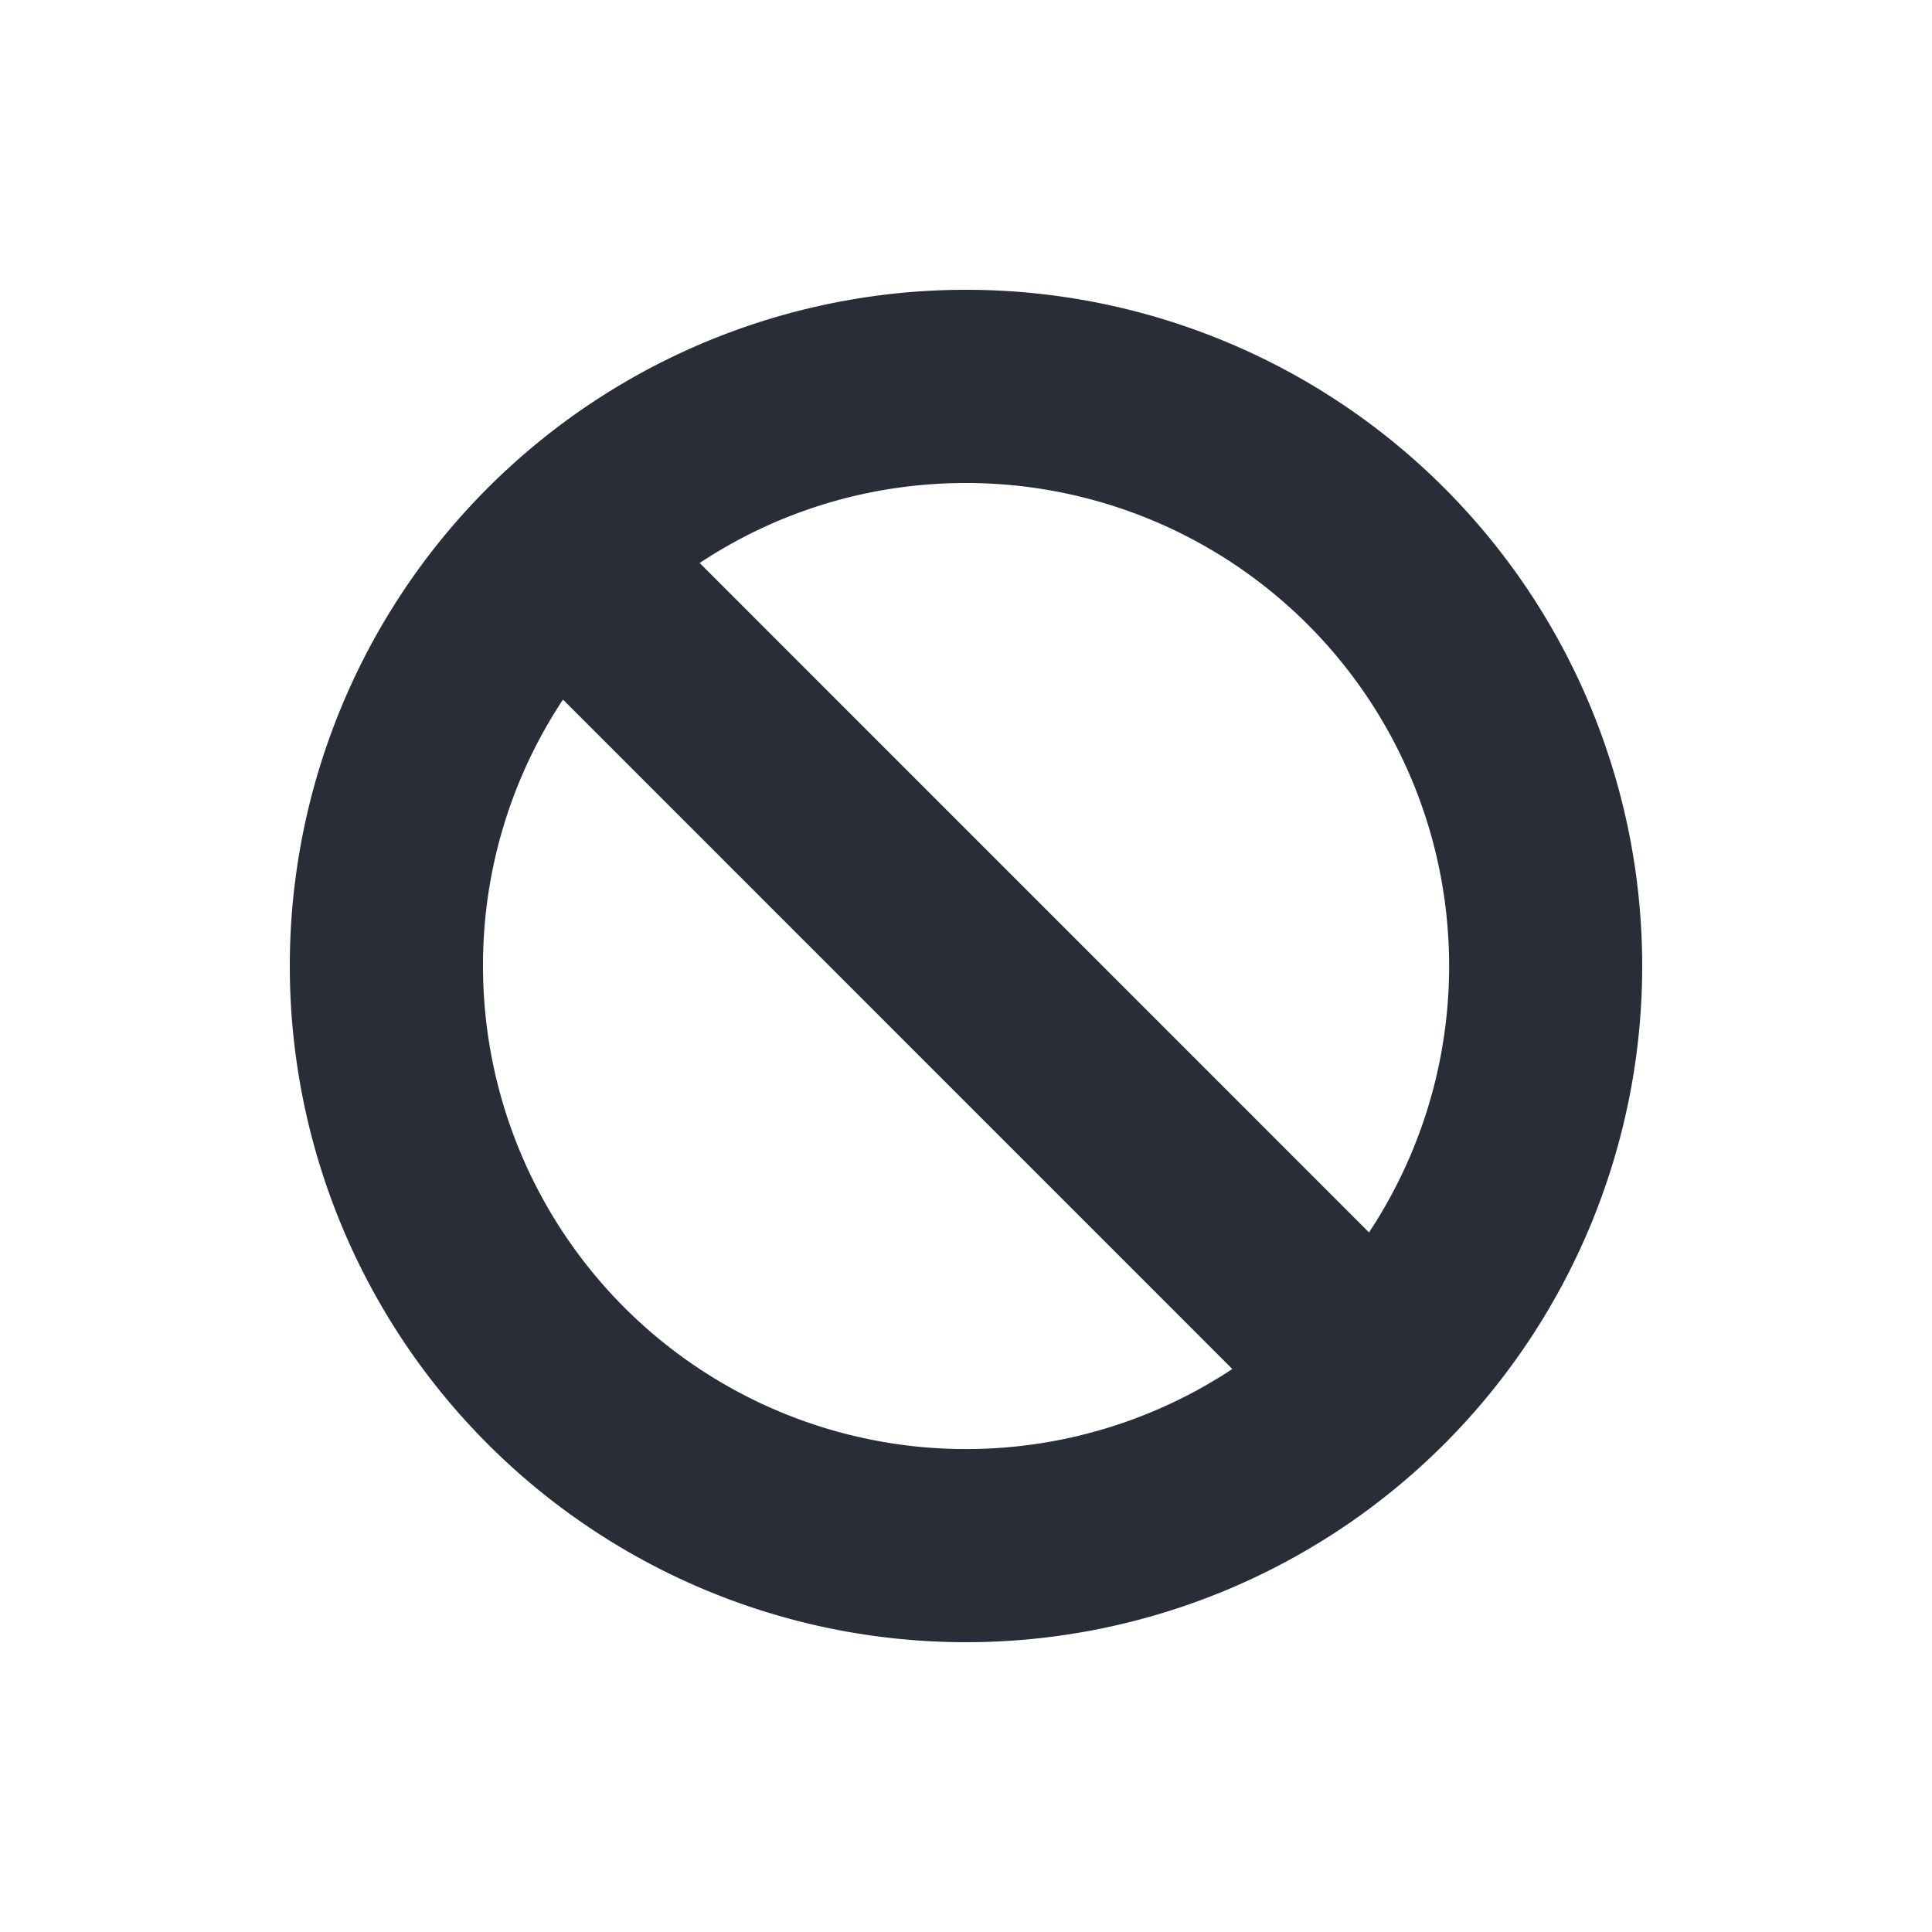 <svg xmlns="http://www.w3.org/2000/svg" id="action-block-20" width="20" height="20" viewBox="0 0 20 20"><g fill="none" fill-rule="evenodd" class="symbols"><g fill="#282D37" class="block"><path d="M10 3a7 7 0 1 1 0 14 7 7 0 0 1 0-14Zm-5 7a5 5 0 0 0 7.757 4.172l-6.929-6.93A4.977 4.977 0 0 0 5 10Zm5-5c-1.02 0-1.967.305-2.757.828l6.929 6.93A5 5 0 0 0 10 5Z" class="color"/></g></g></svg>